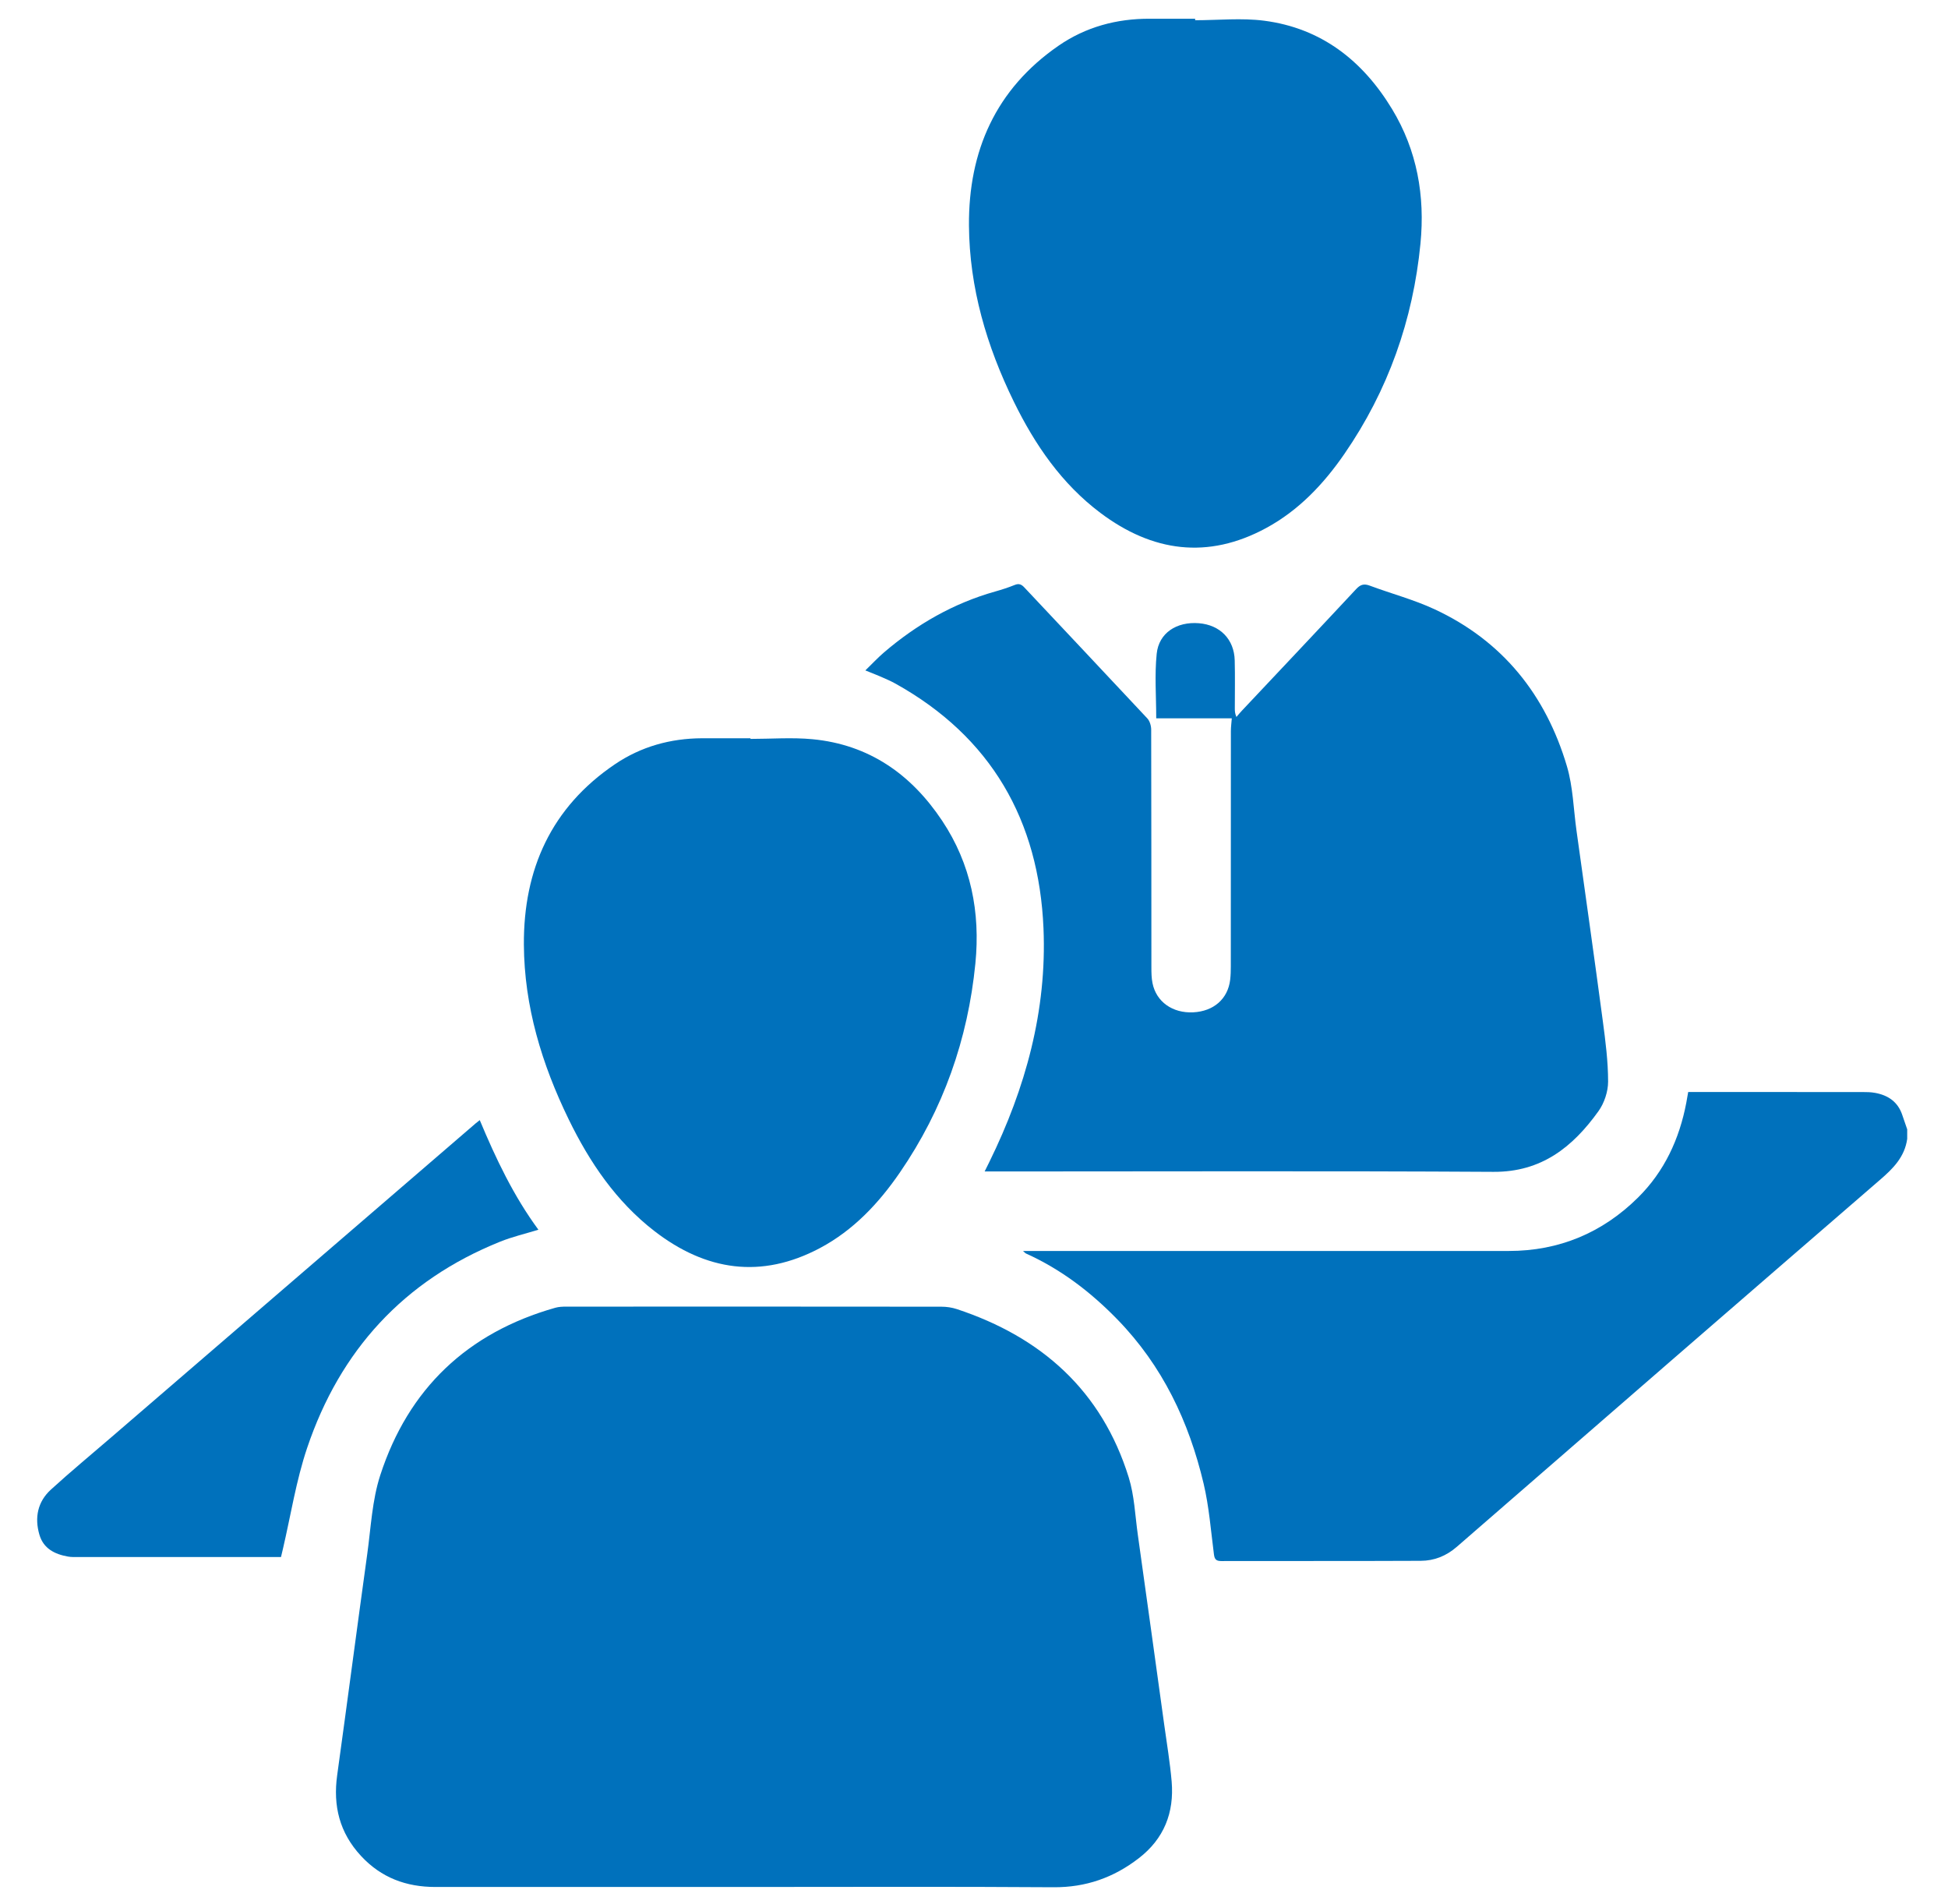 <?xml version="1.0" encoding="UTF-8"?> <svg xmlns="http://www.w3.org/2000/svg" id="_Слой_1" data-name="Слой 1" viewBox="0 0 573 560"><defs><style> .cls-1 { fill: #0071bc; stroke-width: 0px; } </style></defs><path class="cls-1" d="m561,334.93c-.74,5.29-4.1,8.68-7.99,12.03-41.56,35.9-83.03,71.9-124.48,107.92-3.11,2.71-6.65,4.12-10.62,4.13-19.55.09-39.11.03-58.66.07-1.47,0-1.98-.46-2.17-1.95-.9-6.95-1.43-13.99-3.03-20.78-4.31-18.23-12.09-34.68-25.39-48.34-7.89-8.1-16.61-14.75-26.9-19.39-.18-.08-.31-.26-.84-.73,1.33,0,2.23,0,3.13,0,46.58,0,93.17.01,139.75,0,14.82,0,27.56-5.35,38.03-15.72,7.74-7.66,12.16-17.2,14.19-27.87.19-.99.35-1.98.56-3.16.86,0,1.62,0,2.39,0,16.28,0,32.56,0,48.84.01,1.24,0,2.51.02,3.72.24,3.87.7,6.76,2.66,8.04,6.57.46,1.39.95,2.78,1.43,4.16v2.81Z"></path><path class="cls-1" d="m219.92,554.93c-30.61,0-61.23,0-91.84,0-8.57,0-15.94-2.69-21.91-9.15-6.31-6.82-8.24-14.71-6.99-23.72,3-21.66,5.84-43.35,8.84-65.01,1.08-7.77,1.43-15.83,3.83-23.21,8.28-25.46,25.65-41.93,51.5-49.25,1.03-.29,2.15-.33,3.24-.33,36.77-.02,73.54-.02,110.3.02,1.53,0,3.12.23,4.57.71,24.93,8.25,42.64,24.02,50.56,49.52,1.66,5.35,1.87,11.17,2.66,16.79,2.62,18.65,5.2,37.31,7.78,55.96.77,5.55,1.7,11.09,2.18,16.67.77,9.15-2.24,16.81-9.66,22.54-7.4,5.72-15.58,8.6-25.08,8.54-29.99-.21-59.98-.08-89.97-.08Z"></path><path class="cls-1" d="m362.34,211.24h-22.24c0-6.45-.5-12.77.14-18.98.63-6.15,5.9-9.5,12.41-8.98,6.23.5,10.39,4.73,10.54,10.95.12,4.67.03,9.35.03,14.03,0,.76,0,1.52.47,2.59.53-.62,1.04-1.25,1.6-1.84,11.22-11.92,22.46-23.8,33.62-35.77,1.26-1.35,2.3-1.65,4.01-1.01,6.33,2.36,12.94,4.1,19.05,6.94,20.05,9.32,32.73,25.22,38.94,46.18,1.79,6.05,1.93,12.59,2.81,18.9,2.6,18.66,5.25,37.31,7.74,55.99.79,5.92,1.56,11.9,1.56,17.85,0,2.93-1.13,6.32-2.85,8.71-7.54,10.5-16.73,17.91-30.87,17.82-48.78-.29-97.56-.11-146.34-.11-.98,0-1.97,0-3.33,0,.59-1.2,1-2.01,1.4-2.83,10.64-21.66,16.94-44.5,15.91-68.69-1.35-31.69-15.36-56.28-43.58-71.97-1.36-.75-2.8-1.37-4.22-1.99-1.41-.62-2.85-1.16-4.6-1.87,1.93-1.87,3.62-3.69,5.49-5.3,9.65-8.25,20.43-14.45,32.71-17.91,1.95-.55,3.88-1.17,5.75-1.93,1.24-.5,1.98-.16,2.83.75,12.05,12.84,24.15,25.63,36.17,38.51.73.79,1.13,2.19,1.13,3.31.06,23.3.04,46.6.06,69.9,0,1.55.02,3.14.33,4.65,1.1,5.48,5.91,8.87,11.97,8.57,6.02-.3,10.2-3.95,10.87-9.57.16-1.31.19-2.64.19-3.96.01-23.07,0-46.13.02-69.2,0-1.15.16-2.29.27-3.74Z"></path><path class="cls-1" d="m351.55,5.95c6.77,0,13.64-.72,20.3.14,16.83,2.19,28.99,11.74,37.63,26,7.37,12.17,9.71,25.53,8.35,39.52-2.19,22.5-9.52,43.23-22.38,61.88-6.12,8.88-13.46,16.63-23.04,21.81-17.16,9.29-33.46,7-48.72-4.46-11.4-8.57-19.26-20.03-25.46-32.69-8-16.34-13.08-33.53-13.21-51.82-.15-21.94,7.88-40.11,26.31-52.86,8.03-5.55,17.13-8,26.9-7.96,4.44.02,8.88,0,13.32,0,0,.14,0,.28,0,.42Z"></path><path class="cls-1" d="m220.76,217.3c6.07,0,12.19-.48,18.22.09,16.65,1.58,29.07,10.32,38.17,24,8.46,12.72,11.24,26.9,9.76,41.92-2.2,22.34-9.46,42.93-22.19,61.47-6.24,9.09-13.71,17.04-23.56,22.27-17.25,9.15-33.53,6.68-48.65-5-11.27-8.71-19.07-20.22-25.24-32.89-7.89-16.21-13.07-33.22-13.17-51.36-.13-22.13,8.06-40.39,26.8-53.06,7.66-5.18,16.32-7.59,25.59-7.63,4.75-.02,9.51,0,14.26,0,0,.07,0,.13,0,.2Z"></path><path class="cls-1" d="m82.63,457.9h-2.37c-19.08,0-38.16,0-57.24,0-1.01,0-2.04.04-3.03-.14-3.89-.69-7.2-2.33-8.4-6.43-1.47-5.03-.52-9.71,3.4-13.28,5.75-5.25,11.76-10.21,17.66-15.3,35.76-30.8,71.51-61.59,107.27-92.39.29-.25.6-.48,1.2-.95,4.75,11.37,9.97,22.34,17.25,32.23-3.83,1.18-7.67,2.07-11.27,3.52-28.32,11.4-47.09,31.97-56.76,60.66-3.24,9.6-4.8,19.77-7.12,29.69-.18.75-.36,1.5-.57,2.4Z"></path></svg> 